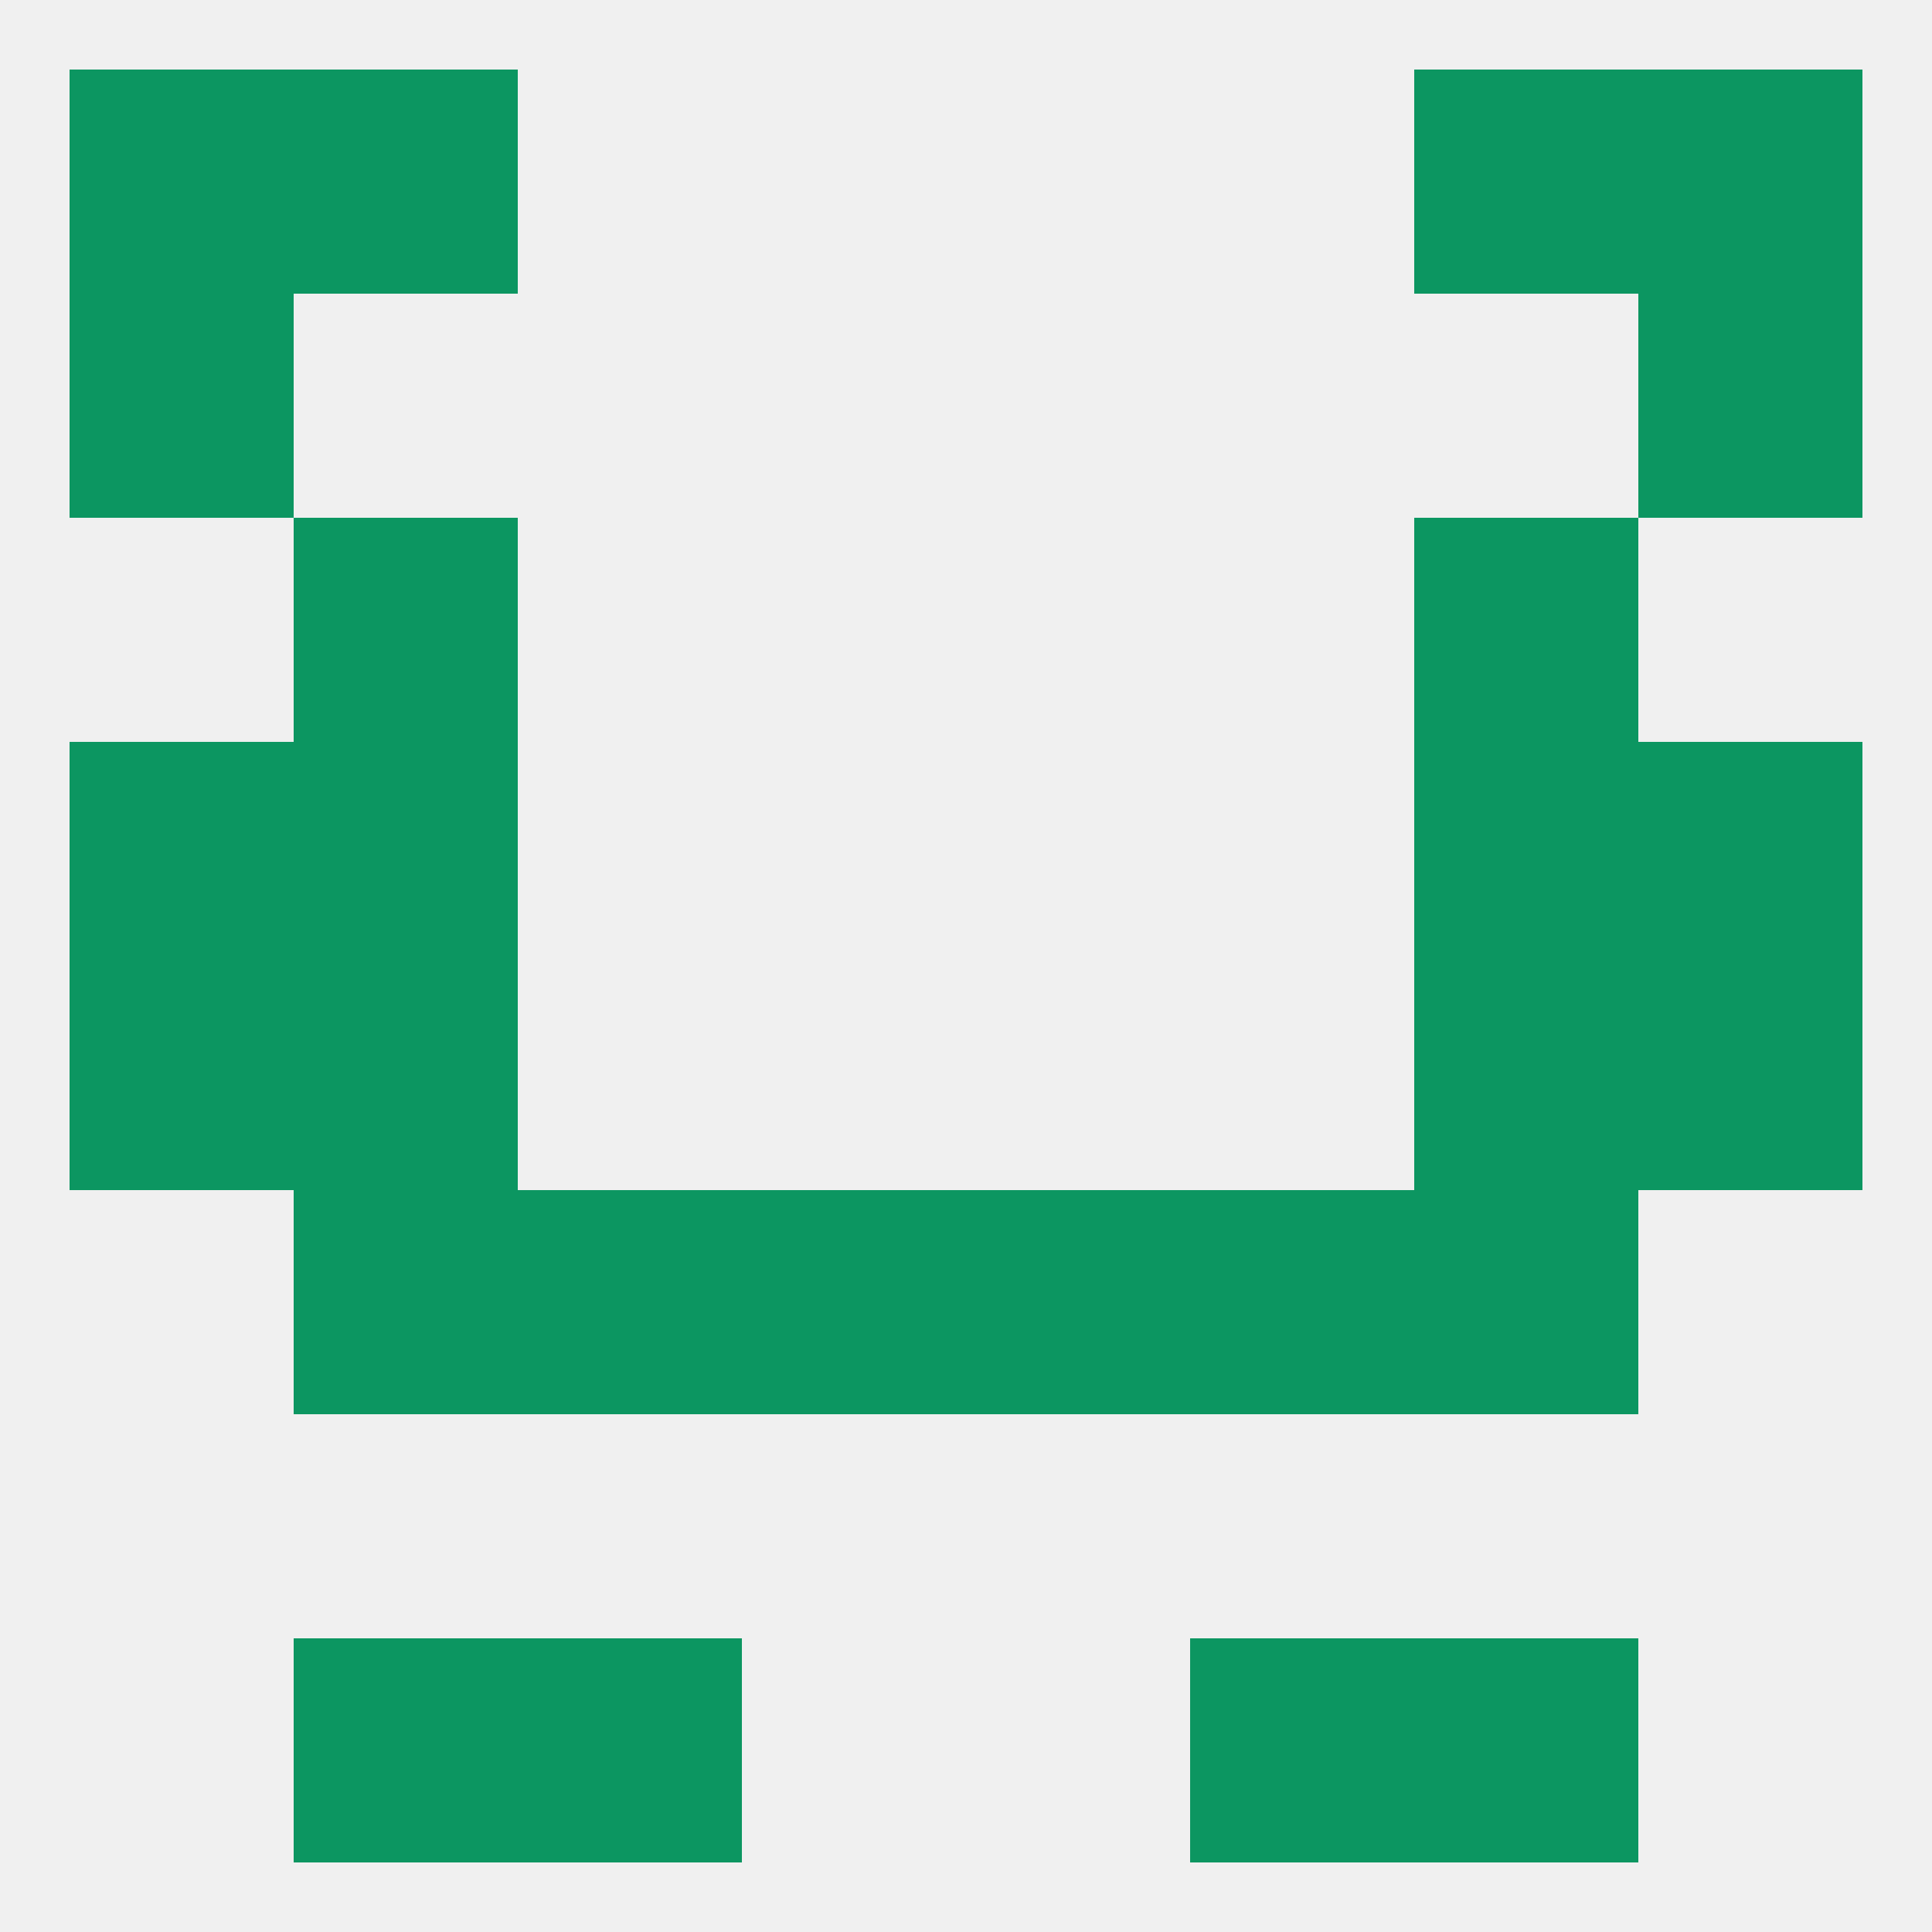 
<!--   <?xml version="1.0"?> -->
<svg version="1.1" baseprofile="full" xmlns="http://www.w3.org/2000/svg" xmlns:xlink="http://www.w3.org/1999/xlink" xmlns:ev="http://www.w3.org/2001/xml-events" width="250" height="250" viewBox="0 0 250 250" >
	<rect width="100%" height="100%" fill="rgba(240,240,240,255)"/>

	<rect x="183" y="212" width="29" height="29" fill="rgba(12,150,97,255)"/>
	<rect x="67" y="212" width="29" height="29" fill="rgba(12,150,97,255)"/>
	<rect x="154" y="212" width="29" height="29" fill="rgba(12,150,97,255)"/>
	<rect x="38" y="212" width="29" height="29" fill="rgba(12,150,97,255)"/>
	<rect x="212" y="125" width="29" height="29" fill="rgba(12,150,97,255)"/>
	<rect x="38" y="125" width="29" height="29" fill="rgba(12,150,97,255)"/>
	<rect x="183" y="125" width="29" height="29" fill="rgba(12,150,97,255)"/>
	<rect x="9" y="125" width="29" height="29" fill="rgba(12,150,97,255)"/>
	<rect x="38" y="154" width="29" height="29" fill="rgba(12,150,97,255)"/>
	<rect x="183" y="154" width="29" height="29" fill="rgba(12,150,97,255)"/>
	<rect x="96" y="154" width="29" height="29" fill="rgba(12,150,97,255)"/>
	<rect x="125" y="154" width="29" height="29" fill="rgba(12,150,97,255)"/>
	<rect x="67" y="154" width="29" height="29" fill="rgba(12,150,97,255)"/>
	<rect x="154" y="154" width="29" height="29" fill="rgba(12,150,97,255)"/>
	<rect x="9" y="96" width="29" height="29" fill="rgba(12,150,97,255)"/>
	<rect x="212" y="96" width="29" height="29" fill="rgba(12,150,97,255)"/>
	<rect x="38" y="96" width="29" height="29" fill="rgba(12,150,97,255)"/>
	<rect x="183" y="96" width="29" height="29" fill="rgba(12,150,97,255)"/>
	<rect x="38" y="67" width="29" height="29" fill="rgba(12,150,97,255)"/>
	<rect x="183" y="67" width="29" height="29" fill="rgba(12,150,97,255)"/>
	<rect x="212" y="9" width="29" height="29" fill="rgba(12,150,97,255)"/>
	<rect x="38" y="9" width="29" height="29" fill="rgba(12,150,97,255)"/>
	<rect x="183" y="9" width="29" height="29" fill="rgba(12,150,97,255)"/>
	<rect x="9" y="9" width="29" height="29" fill="rgba(12,150,97,255)"/>
	<rect x="9" y="38" width="29" height="29" fill="rgba(12,150,97,255)"/>
	<rect x="212" y="38" width="29" height="29" fill="rgba(12,150,97,255)"/>
</svg>